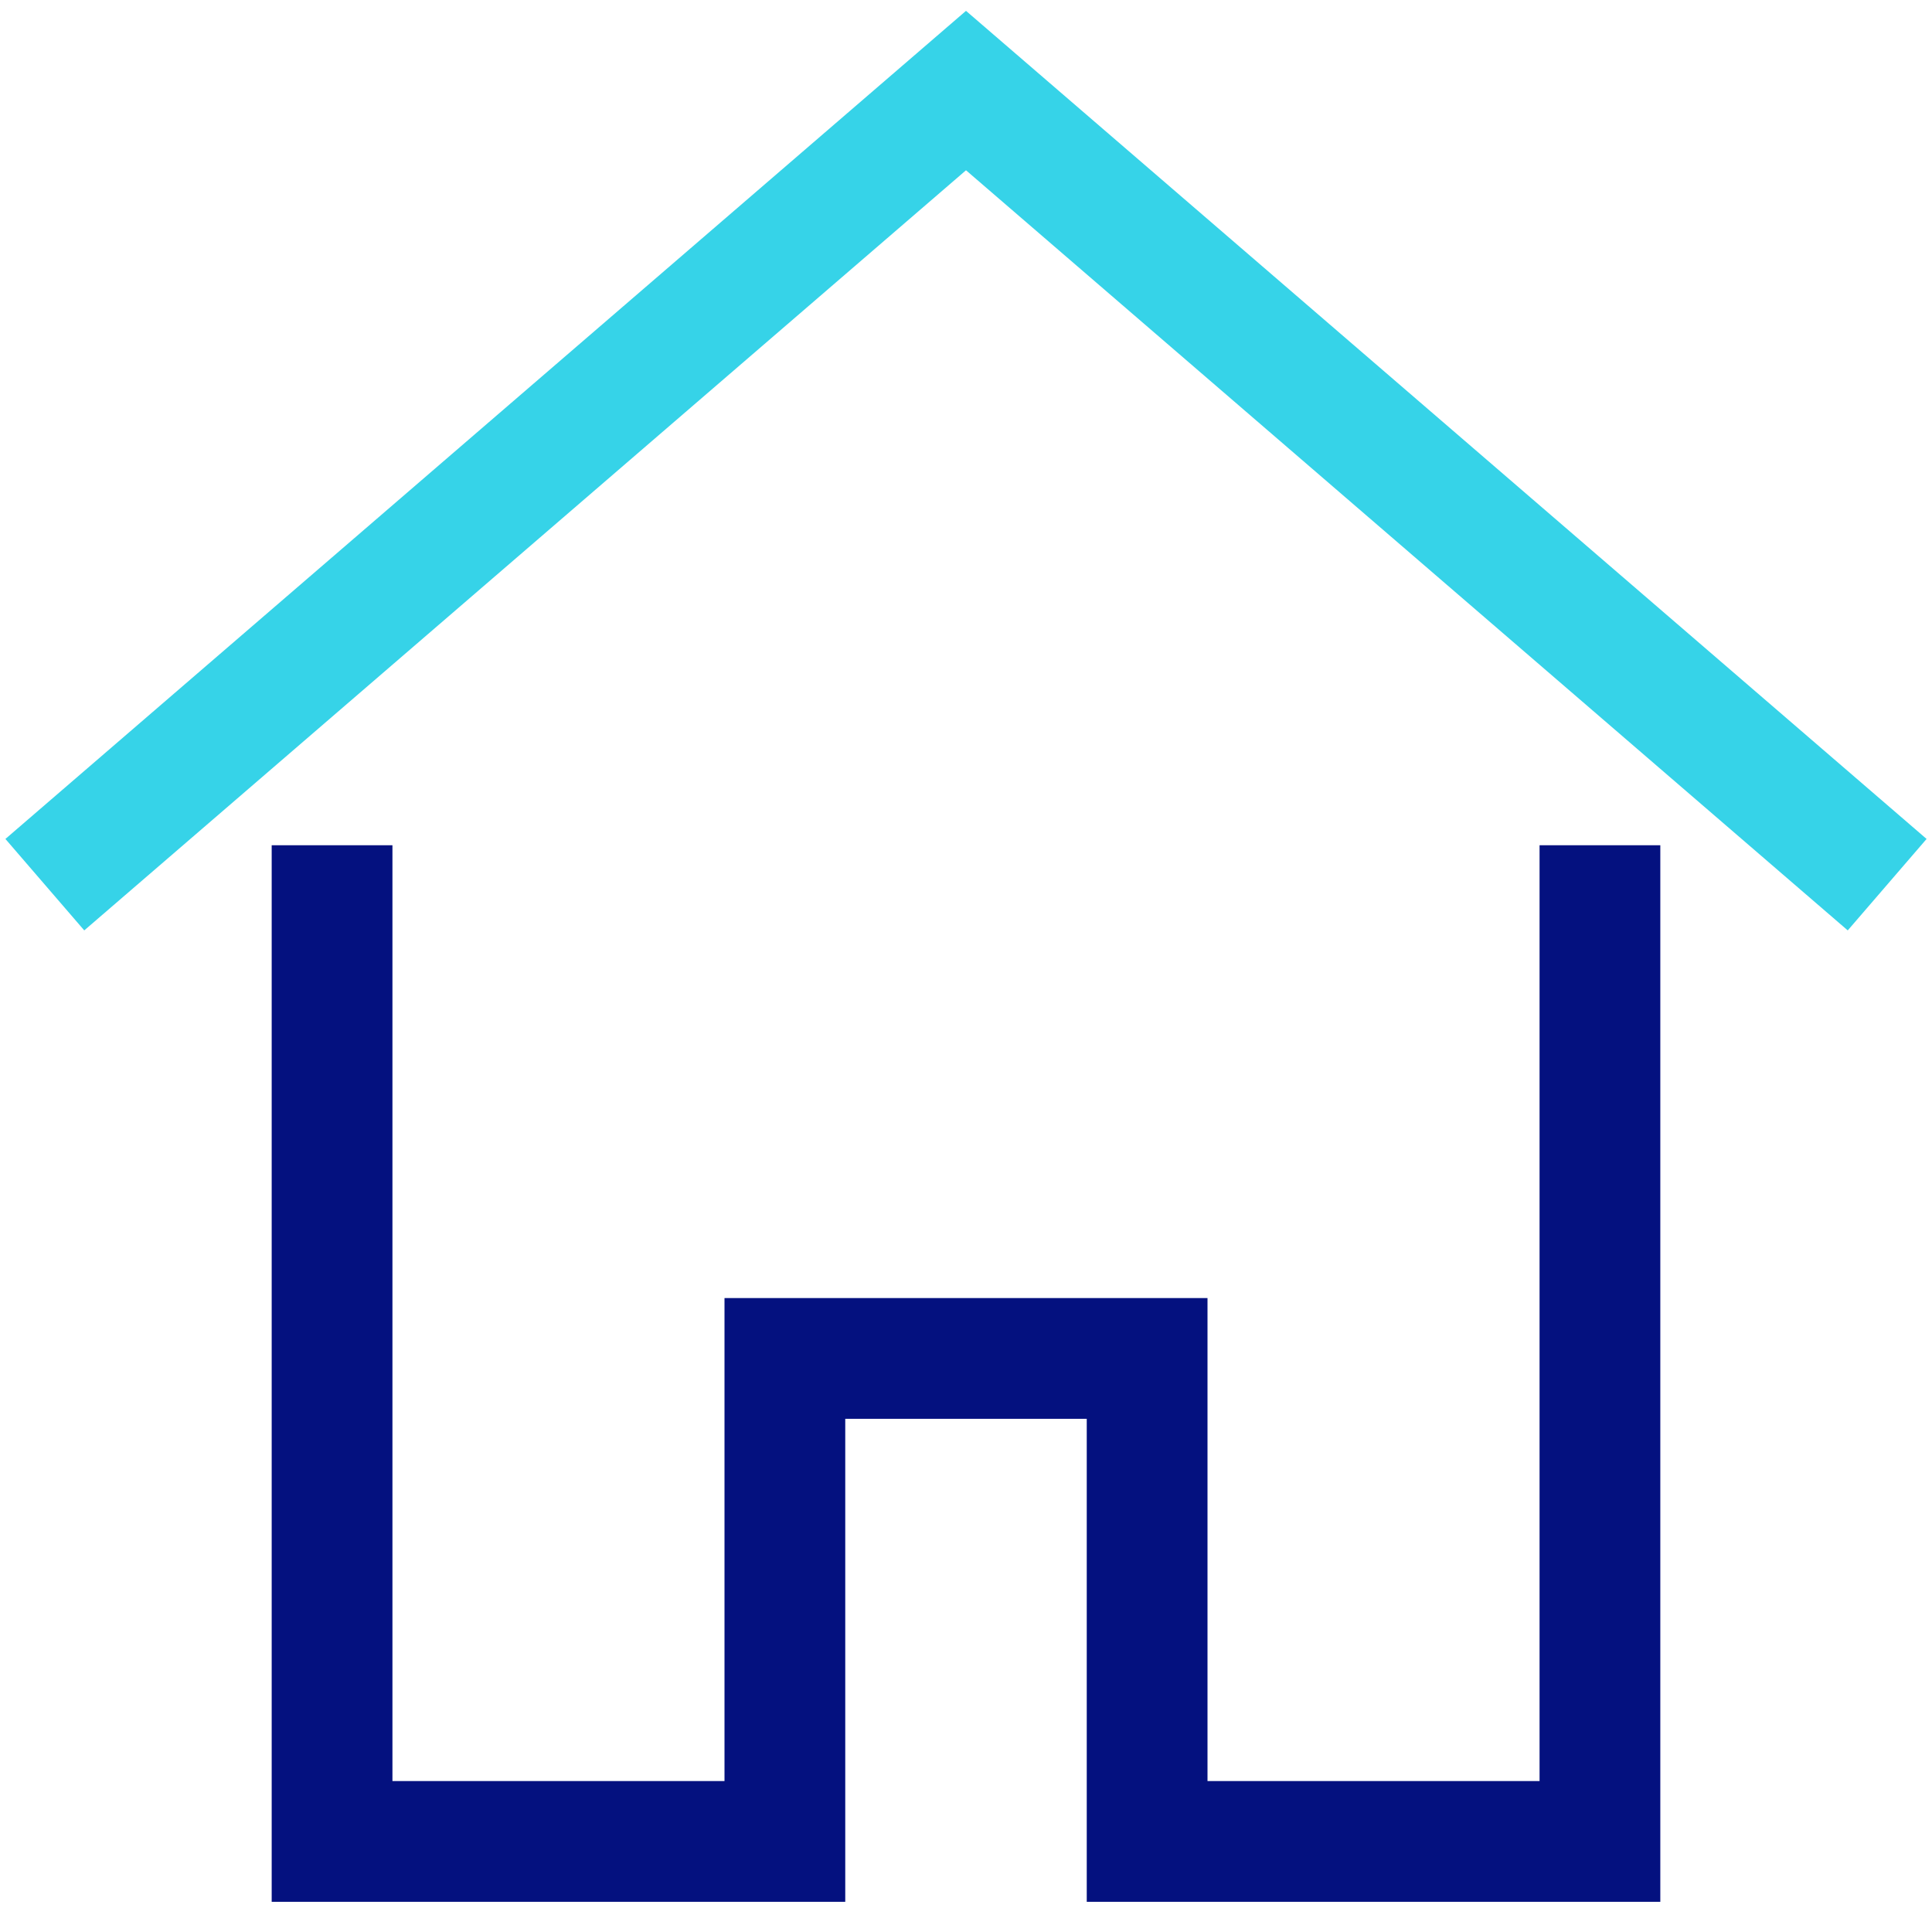 <svg id="home-icon" xmlns="http://www.w3.org/2000/svg" width="64" height="64" viewBox="0 0 64 64">
  <rect id="bounce" width="64" height="64" fill="none"/>
  <g id="home-simple" transform="translate(3 3)">
    <path id="Shape" d="M42,0V31H27V15H15V31H0V0" transform="translate(8 27)" fill="none" stroke="#04117f" stroke-linecap="square" stroke-miterlimit="10" stroke-width="4"/>
    <path id="Shape-2" data-name="Shape" d="M0,25,29,0,58,25" fill="none" stroke="#36d3e8" stroke-linecap="square" stroke-miterlimit="10" stroke-width="4"/>
  </g>
</svg>
